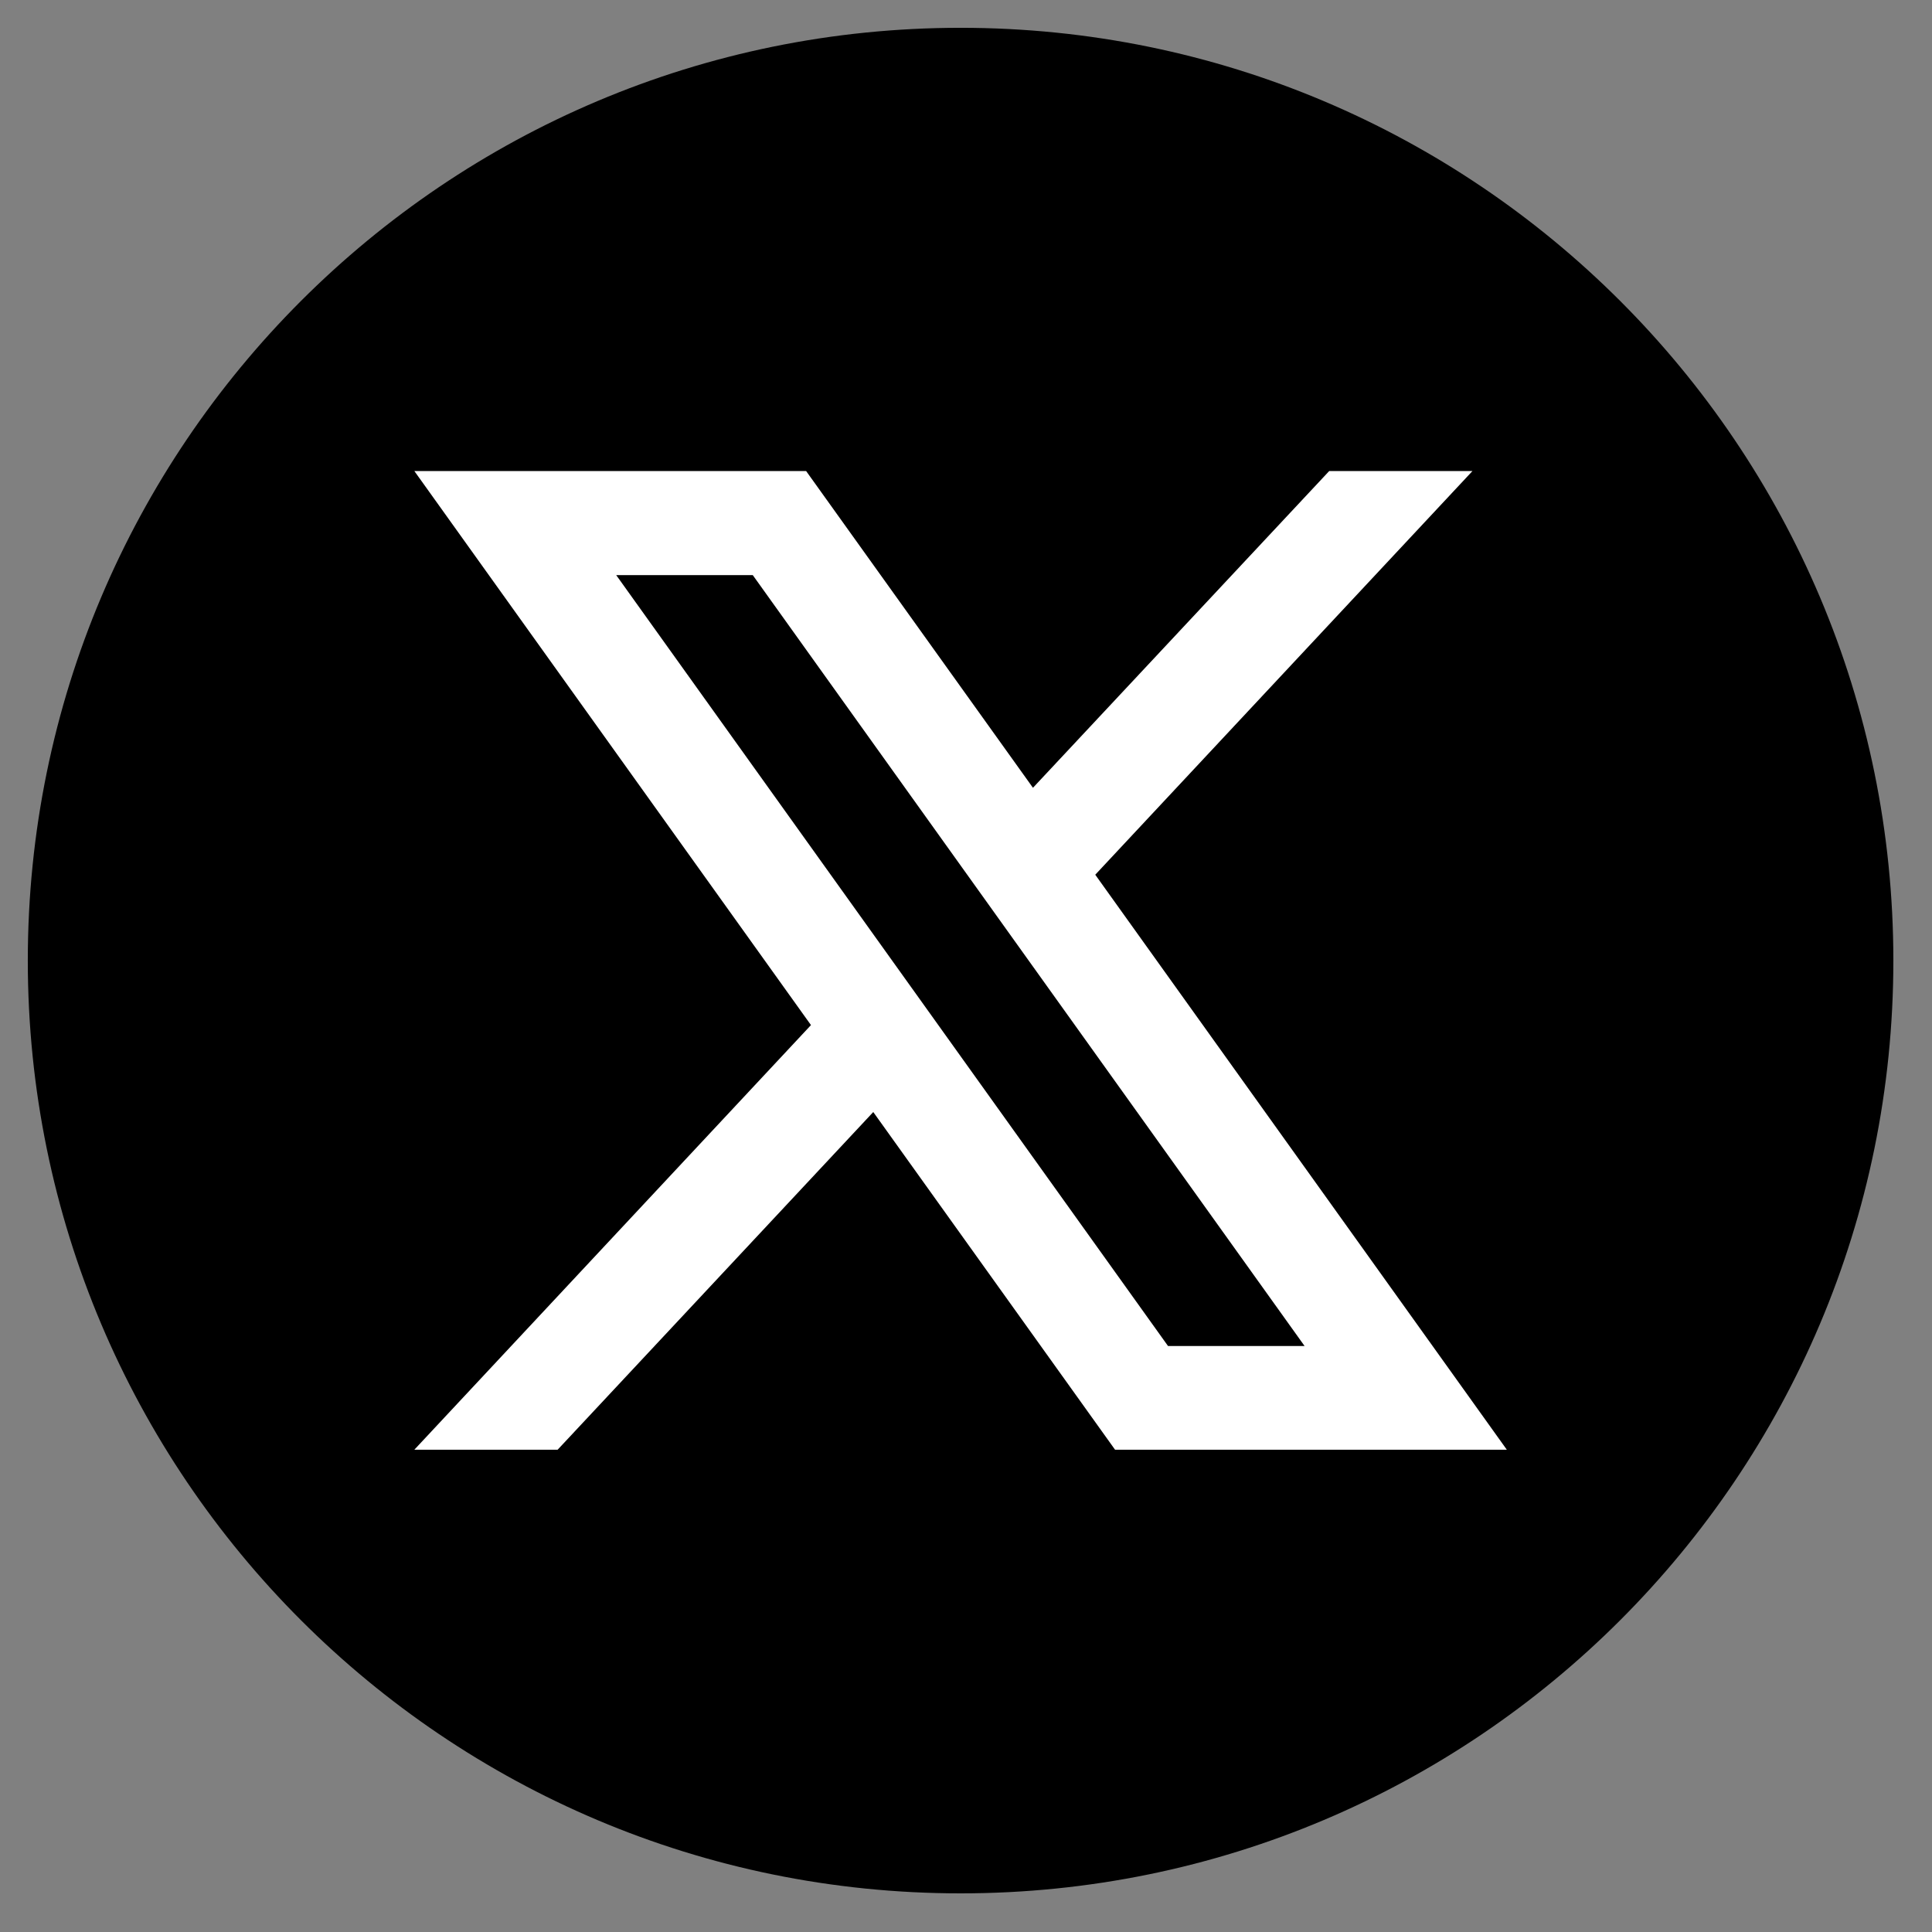 <svg width="41" height="41" viewBox="0 0 41 41" fill="none" xmlns="http://www.w3.org/2000/svg">
<rect x="0" y="0" width="41" height="41" fill="#808080" stroke="none"/>
<g clip-path="url(#clip0_2035_3700)">
<g clip-path="url(#clip1_2035_3700)">
<path d="M40.18 20.385C40.18 31.32 31.32 40.18 20.385 40.18C9.45 40.18 0.59 31.32 0.59 20.385C0.59 9.45 9.45 0.59 20.385 0.59C31.32 0.59 40.18 9.45 40.18 20.385Z" fill="black"/>
<path d="M23.243 18.563L31.248 9.996H28.208L21.921 16.718L17.107 9.996H8.793L17.21 21.754L8.793 30.765H11.834L18.532 23.599L23.663 30.765H31.977L23.243 18.563ZM13.077 12.205H15.975L27.685 28.564H24.787L13.077 12.205Z" fill="white"/>
</g>
</g>
<defs>
<clipPath id="clip0_2035_3700">
<rect width="39.59" height="39.59" fill="white" transform="translate(0.59 0.59)"/>
</clipPath>
<clipPath id="clip1_2035_3700">
<rect width="39.59" height="39.59" fill="white" transform="translate(0.59 0.59)"/>
</clipPath>
</defs>
</svg>
